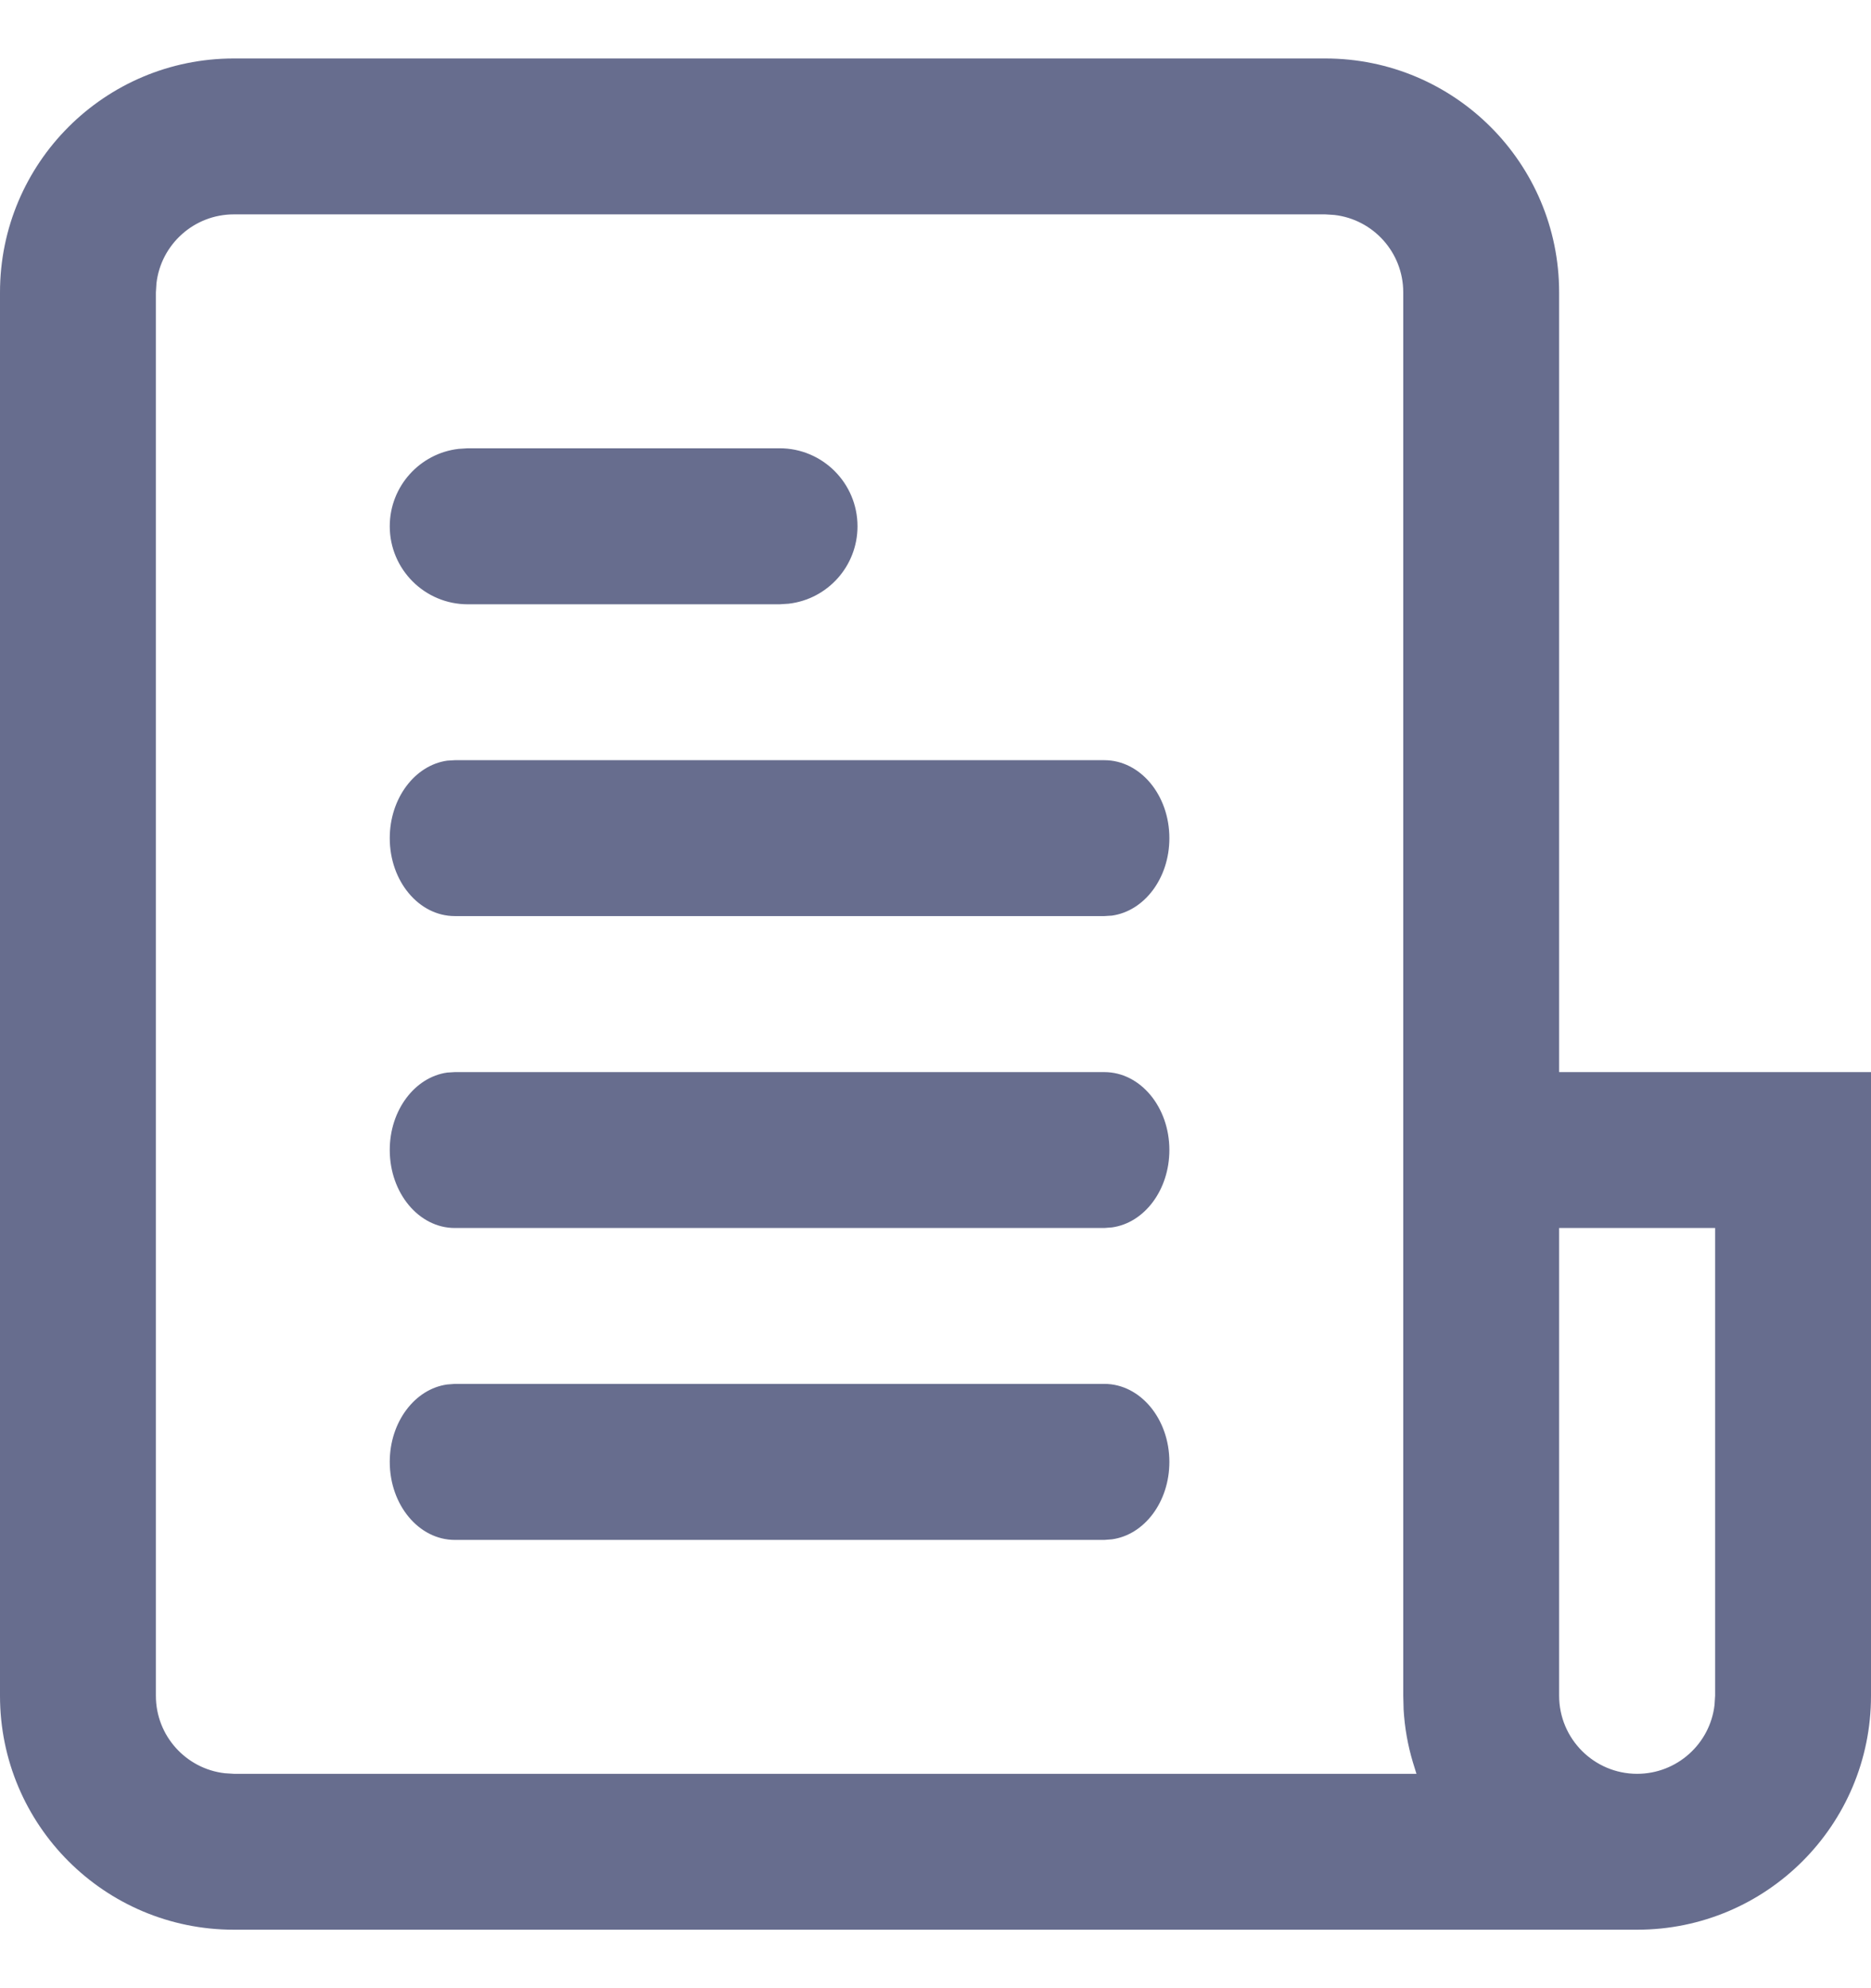 <svg width="16" height="17" viewBox="0 0 16 17" fill="none" xmlns="http://www.w3.org/2000/svg">
<path fill-rule="evenodd" clip-rule="evenodd" d="M16 9.167V14.5C16 15.605 15.105 16.5 14 16.5H2C0.895 16.5 0 15.605 0 14.5V2.5C0 1.395 0.895 0.5 2 0.5H11.333C12.438 0.5 13.333 1.395 13.333 2.5V9.167H16ZM14.667 10.5H13.333V14.499C13.333 14.868 13.632 15.167 14 15.167C14.342 15.167 14.624 14.909 14.662 14.578L14.667 14.5V10.5ZM2 1.833H11.333L11.411 1.838C11.743 1.876 12 2.158 12 2.5V14.499L12.003 14.617C12.012 14.773 12.039 14.923 12.082 15.067L12.113 15.167H2L1.922 15.162C1.591 15.124 1.333 14.842 1.333 14.5V2.5L1.338 2.422C1.376 2.091 1.658 1.833 2 1.833ZM9.444 11.833C9.751 11.833 10 12.132 10 12.5C10 12.842 9.786 13.124 9.509 13.162L9.444 13.167H3.889C3.582 13.167 3.333 12.868 3.333 12.5C3.333 12.158 3.548 11.876 3.824 11.838L3.889 11.833H9.444ZM10 9.833C10 9.465 9.751 9.167 9.444 9.167H3.889L3.824 9.171C3.548 9.21 3.333 9.491 3.333 9.833C3.333 10.201 3.582 10.5 3.889 10.5H9.444L9.509 10.495C9.786 10.457 10 10.175 10 9.833ZM9.444 6.5C9.751 6.5 10 6.798 10 7.167C10 7.509 9.786 7.79 9.509 7.829L9.444 7.833H3.889C3.582 7.833 3.333 7.535 3.333 7.167C3.333 6.825 3.548 6.543 3.824 6.504L3.889 6.5H9.444ZM7.333 4.5C7.333 4.132 7.035 3.833 6.667 3.833H4L3.922 3.838C3.591 3.876 3.333 4.158 3.333 4.5C3.333 4.868 3.632 5.167 4 5.167H6.667L6.744 5.162C7.076 5.124 7.333 4.842 7.333 4.5Z" fill="#676D8E"/>
</svg>
